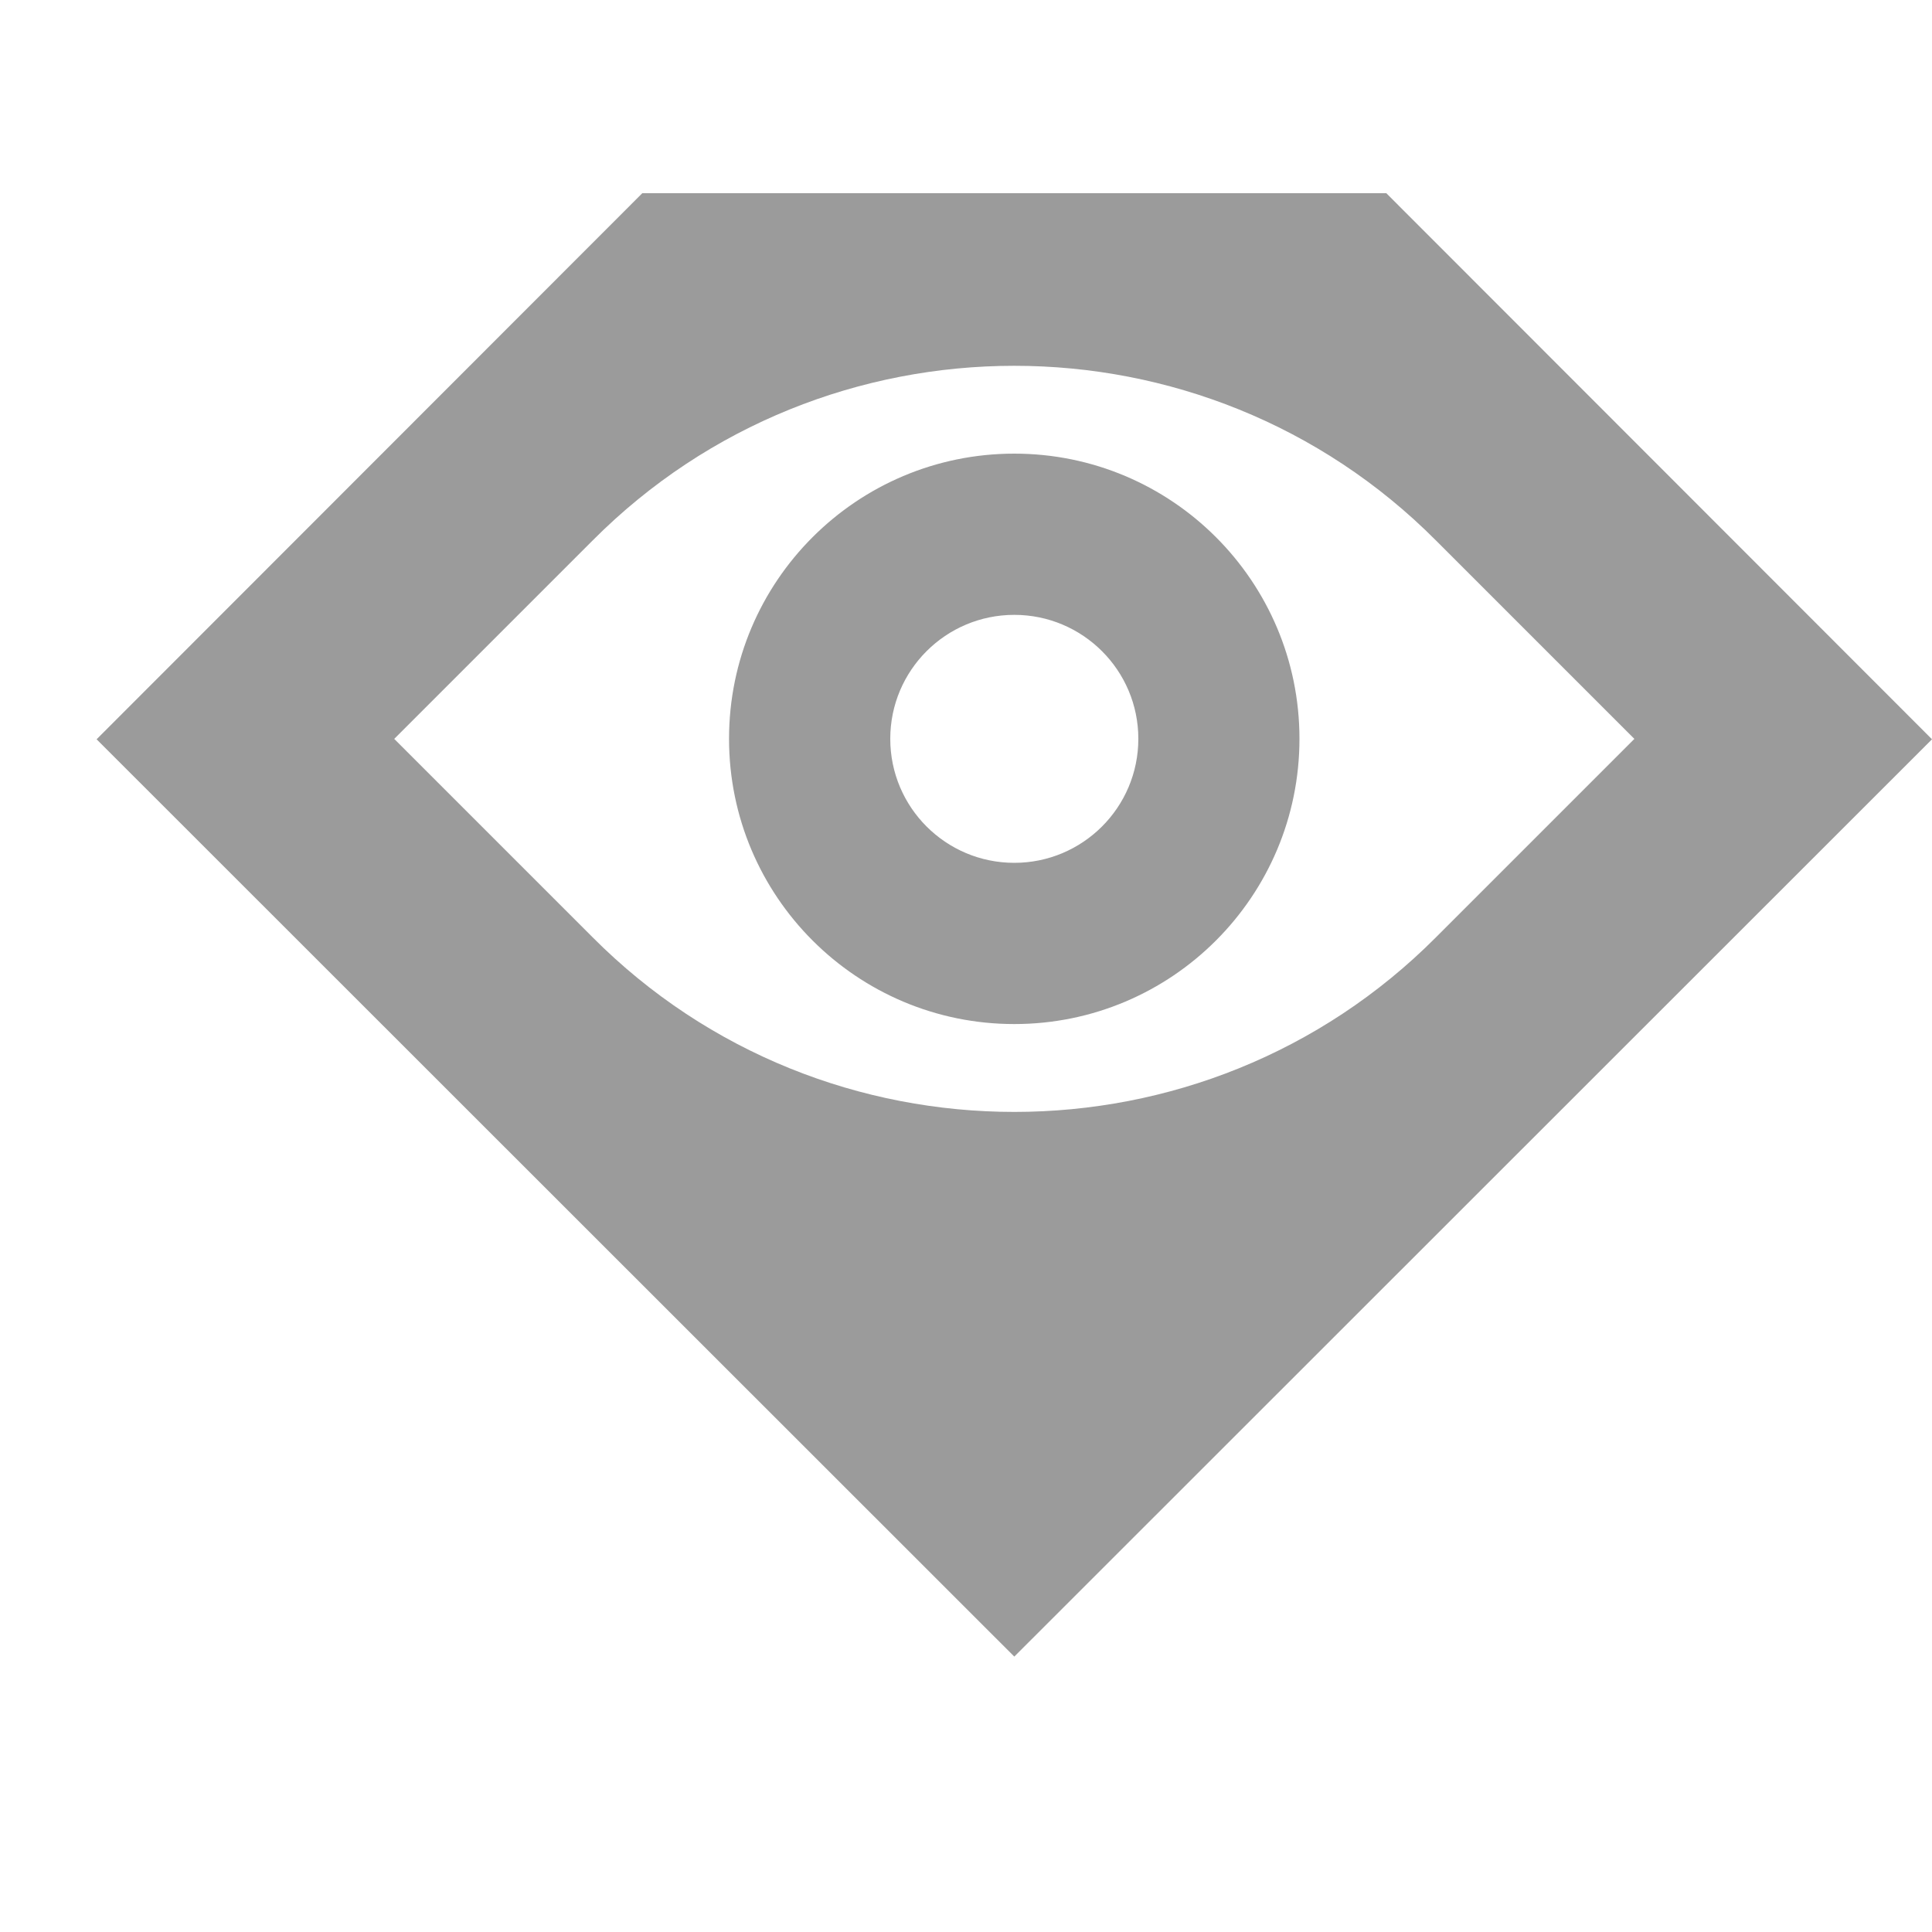 <svg width="20" height="20" viewBox="0 0 20 20" fill="none" xmlns="http://www.w3.org/2000/svg">
<path fill-rule="evenodd" clip-rule="evenodd" d="M6.649 2L1 7.653L10.5 17.149L20 7.653L14.351 2H6.649ZM6.135 5.595C8.535 3.184 12.465 3.184 14.865 5.595L16.919 7.649L14.865 9.703C12.465 12.113 8.535 12.113 6.135 9.703L4.081 7.649L6.135 5.595ZM7.547 7.648C7.547 9.28 8.87 10.601 10.5 10.601C12.13 10.601 13.452 9.28 13.452 7.648C13.452 6.017 12.13 4.696 10.5 4.696C8.87 4.696 7.547 6.017 7.547 7.648ZM10.5 8.932C9.791 8.932 9.216 8.358 9.216 7.648C9.216 6.939 9.791 6.365 10.5 6.365C11.208 6.365 11.784 6.939 11.784 7.648C11.784 8.358 11.208 8.932 10.5 8.932Z" fill="#9B9B9B"/>
</svg>
